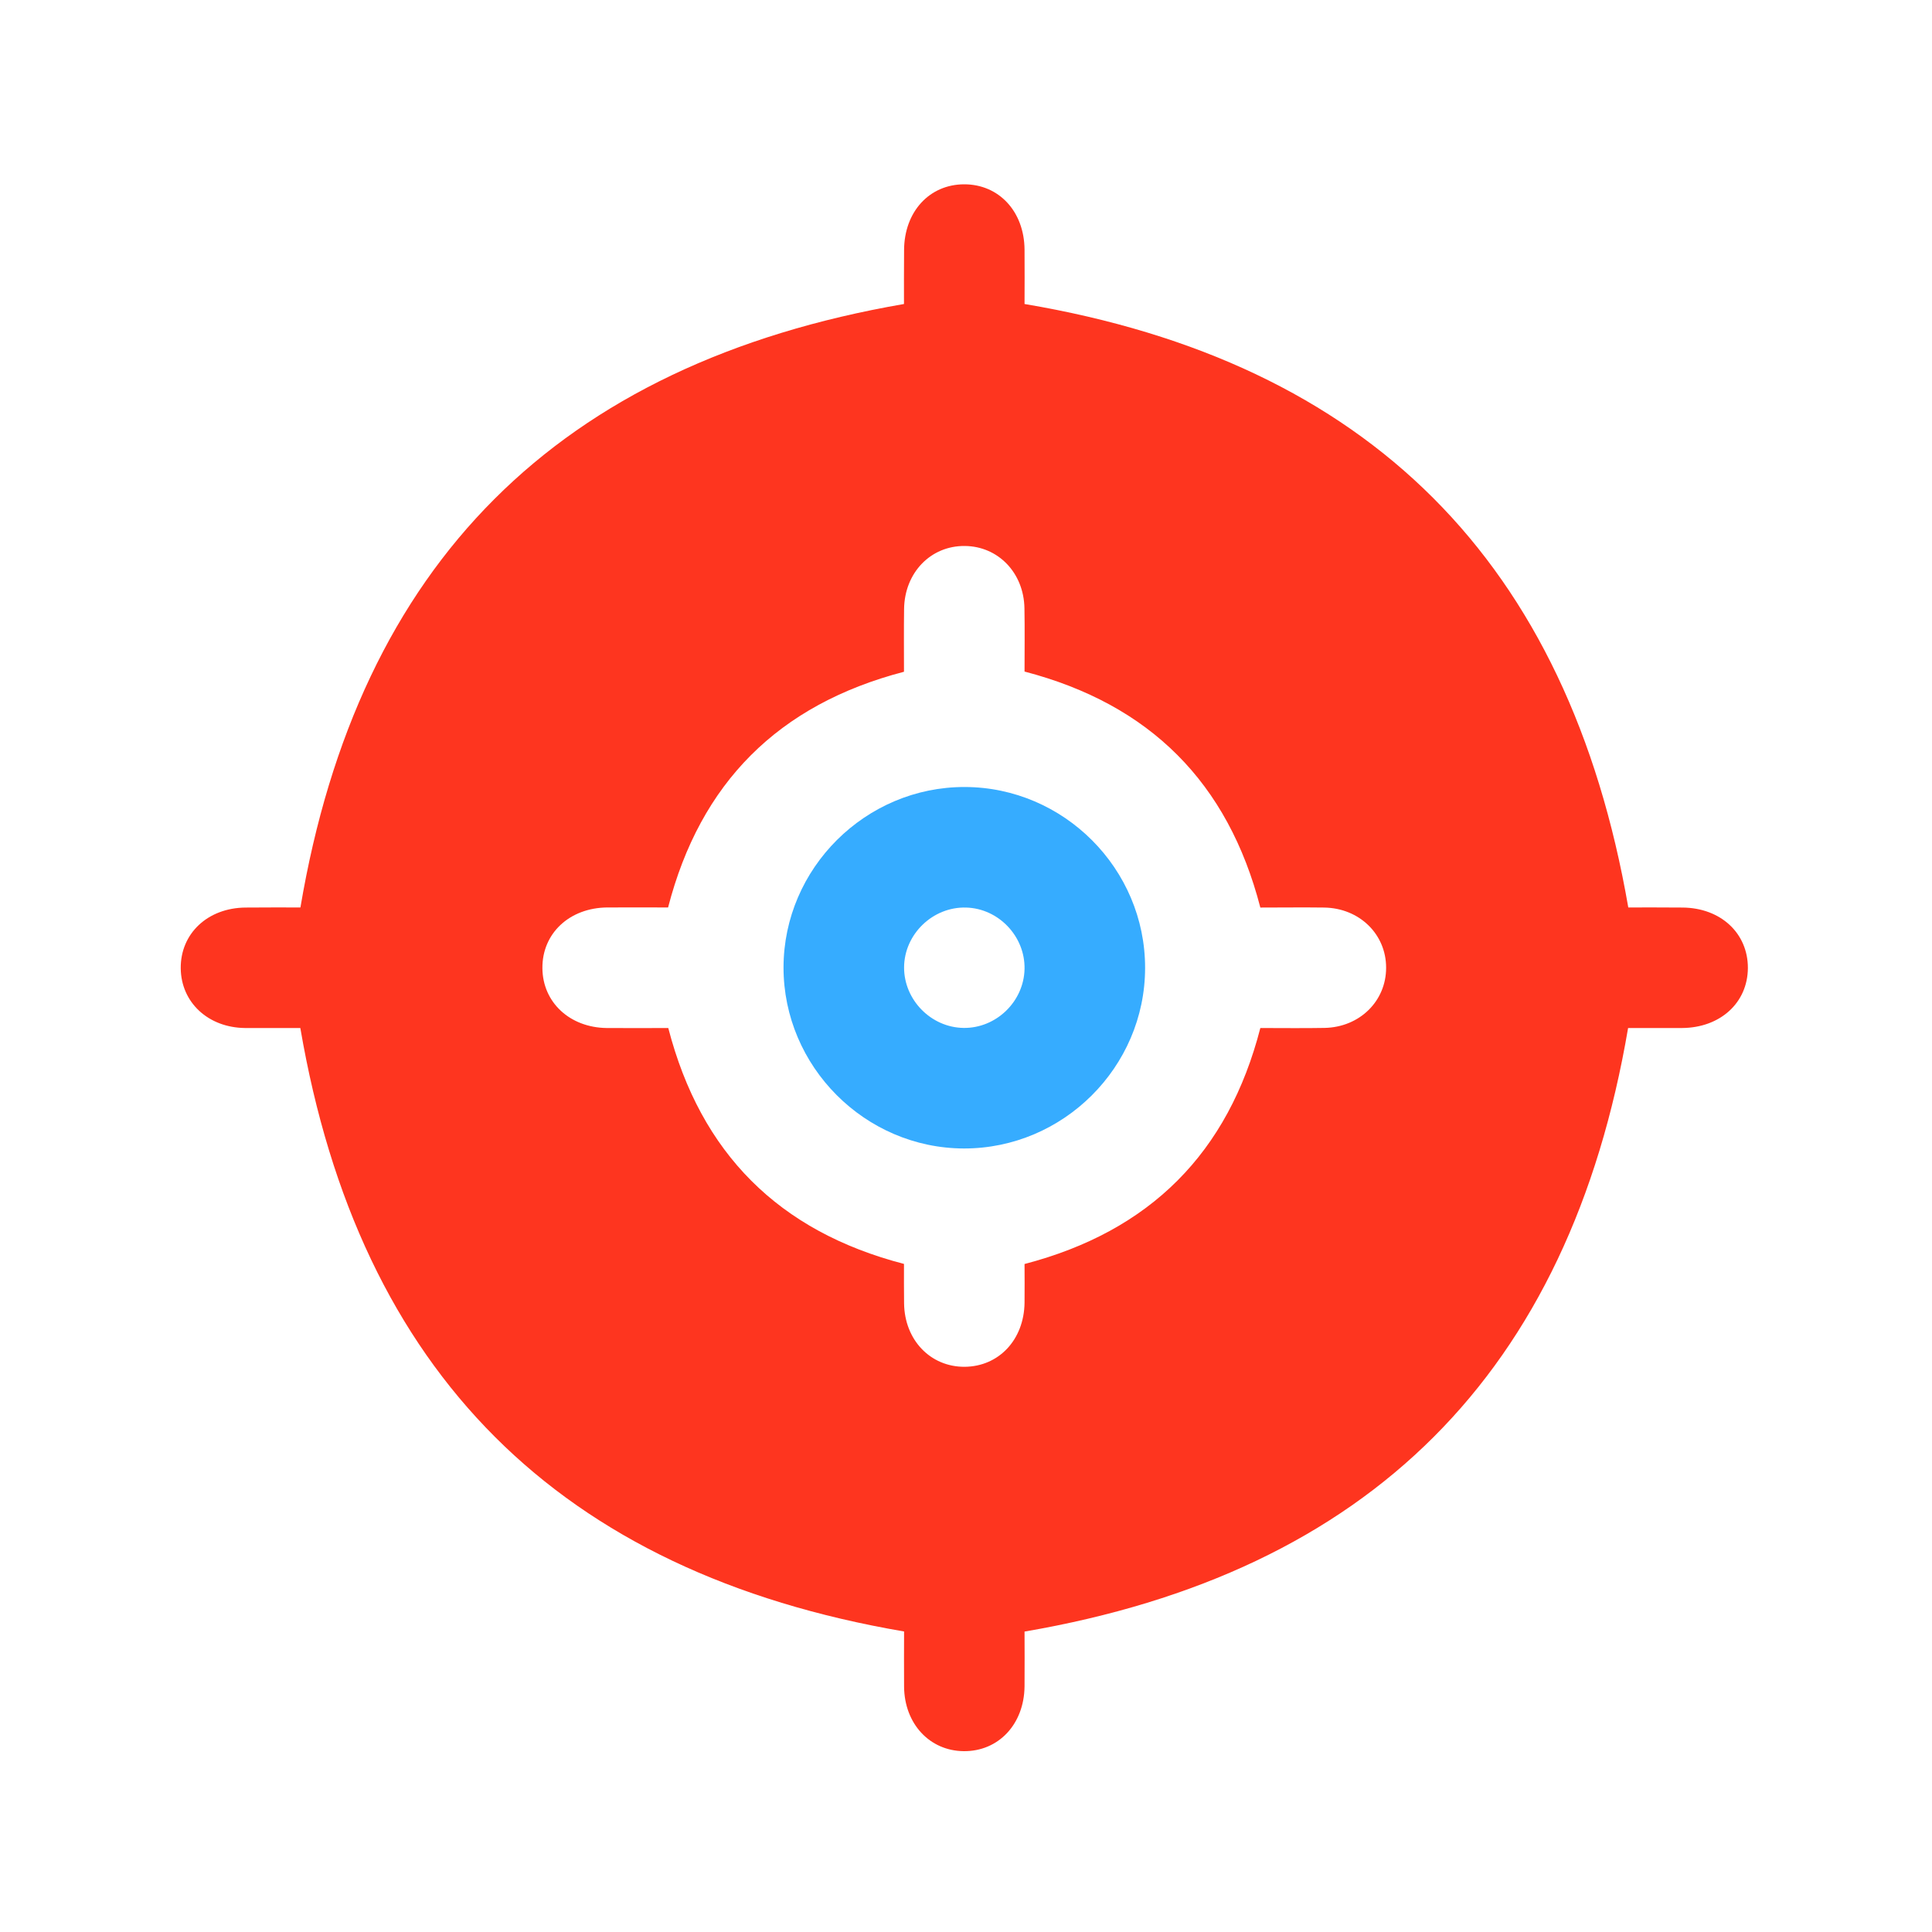 <svg width="20" height="20" viewBox="0 0 20 20" fill="none" xmlns="http://www.w3.org/2000/svg">
<path d="M3.109 10.642C2.937 10.642 2.737 10.643 2.537 10.642C2.155 10.638 1.875 10.377 1.871 10.025C1.867 9.664 2.15 9.398 2.542 9.395C2.737 9.393 2.931 9.394 3.11 9.394C3.711 5.834 5.778 3.765 9.358 3.147C9.358 2.987 9.357 2.788 9.359 2.588C9.361 2.192 9.621 1.909 9.98 1.908C10.341 1.907 10.603 2.19 10.606 2.584C10.608 2.778 10.606 2.973 10.606 3.147C14.173 3.748 16.237 5.819 16.856 9.394C17.019 9.394 17.219 9.393 17.418 9.395C17.812 9.398 18.095 9.66 18.094 10.021C18.092 10.38 17.809 10.639 17.413 10.642C17.219 10.643 17.025 10.642 16.854 10.642C16.247 14.209 14.181 16.277 10.606 16.89C10.606 17.058 10.608 17.258 10.606 17.457C10.602 17.849 10.336 18.132 9.975 18.128C9.623 18.124 9.363 17.844 9.359 17.462C9.357 17.262 9.359 17.062 9.359 16.889C5.788 16.279 3.72 14.211 3.109 10.642ZM9.358 6.954C8.055 7.294 7.249 8.105 6.916 9.394C6.702 9.394 6.495 9.393 6.287 9.394C5.895 9.397 5.611 9.663 5.615 10.024C5.618 10.376 5.898 10.637 6.28 10.642C6.494 10.644 6.707 10.642 6.918 10.642C7.254 11.94 8.063 12.748 9.358 13.084C9.358 13.222 9.357 13.358 9.359 13.493C9.364 13.872 9.632 14.151 9.986 14.149C10.34 14.146 10.601 13.869 10.606 13.486C10.608 13.351 10.606 13.216 10.606 13.085C11.908 12.745 12.714 11.934 13.047 10.642C13.271 10.642 13.491 10.645 13.711 10.641C14.075 10.634 14.35 10.363 14.349 10.017C14.349 9.671 14.073 9.401 13.709 9.395C13.489 9.392 13.268 9.395 13.047 9.395C12.712 8.101 11.905 7.291 10.606 6.952C10.606 6.737 10.609 6.517 10.605 6.297C10.599 5.931 10.334 5.655 9.988 5.652C9.635 5.648 9.364 5.928 9.359 6.304C9.356 6.518 9.358 6.732 9.358 6.954Z" fill="#FE351F"/>
<path d="M9.987 8.147C11.013 8.149 11.856 8.994 11.854 10.021C11.853 11.047 11.006 11.89 9.979 11.889C8.954 11.887 8.11 11.04 8.111 10.014C8.113 8.988 8.96 8.145 9.987 8.147ZM9.974 10.641C10.312 10.646 10.599 10.368 10.606 10.031C10.613 9.694 10.338 9.404 10.001 9.395C9.657 9.385 9.361 9.67 9.359 10.014C9.358 10.351 9.638 10.636 9.974 10.641Z" fill="#36ACFF"/>
</svg>
